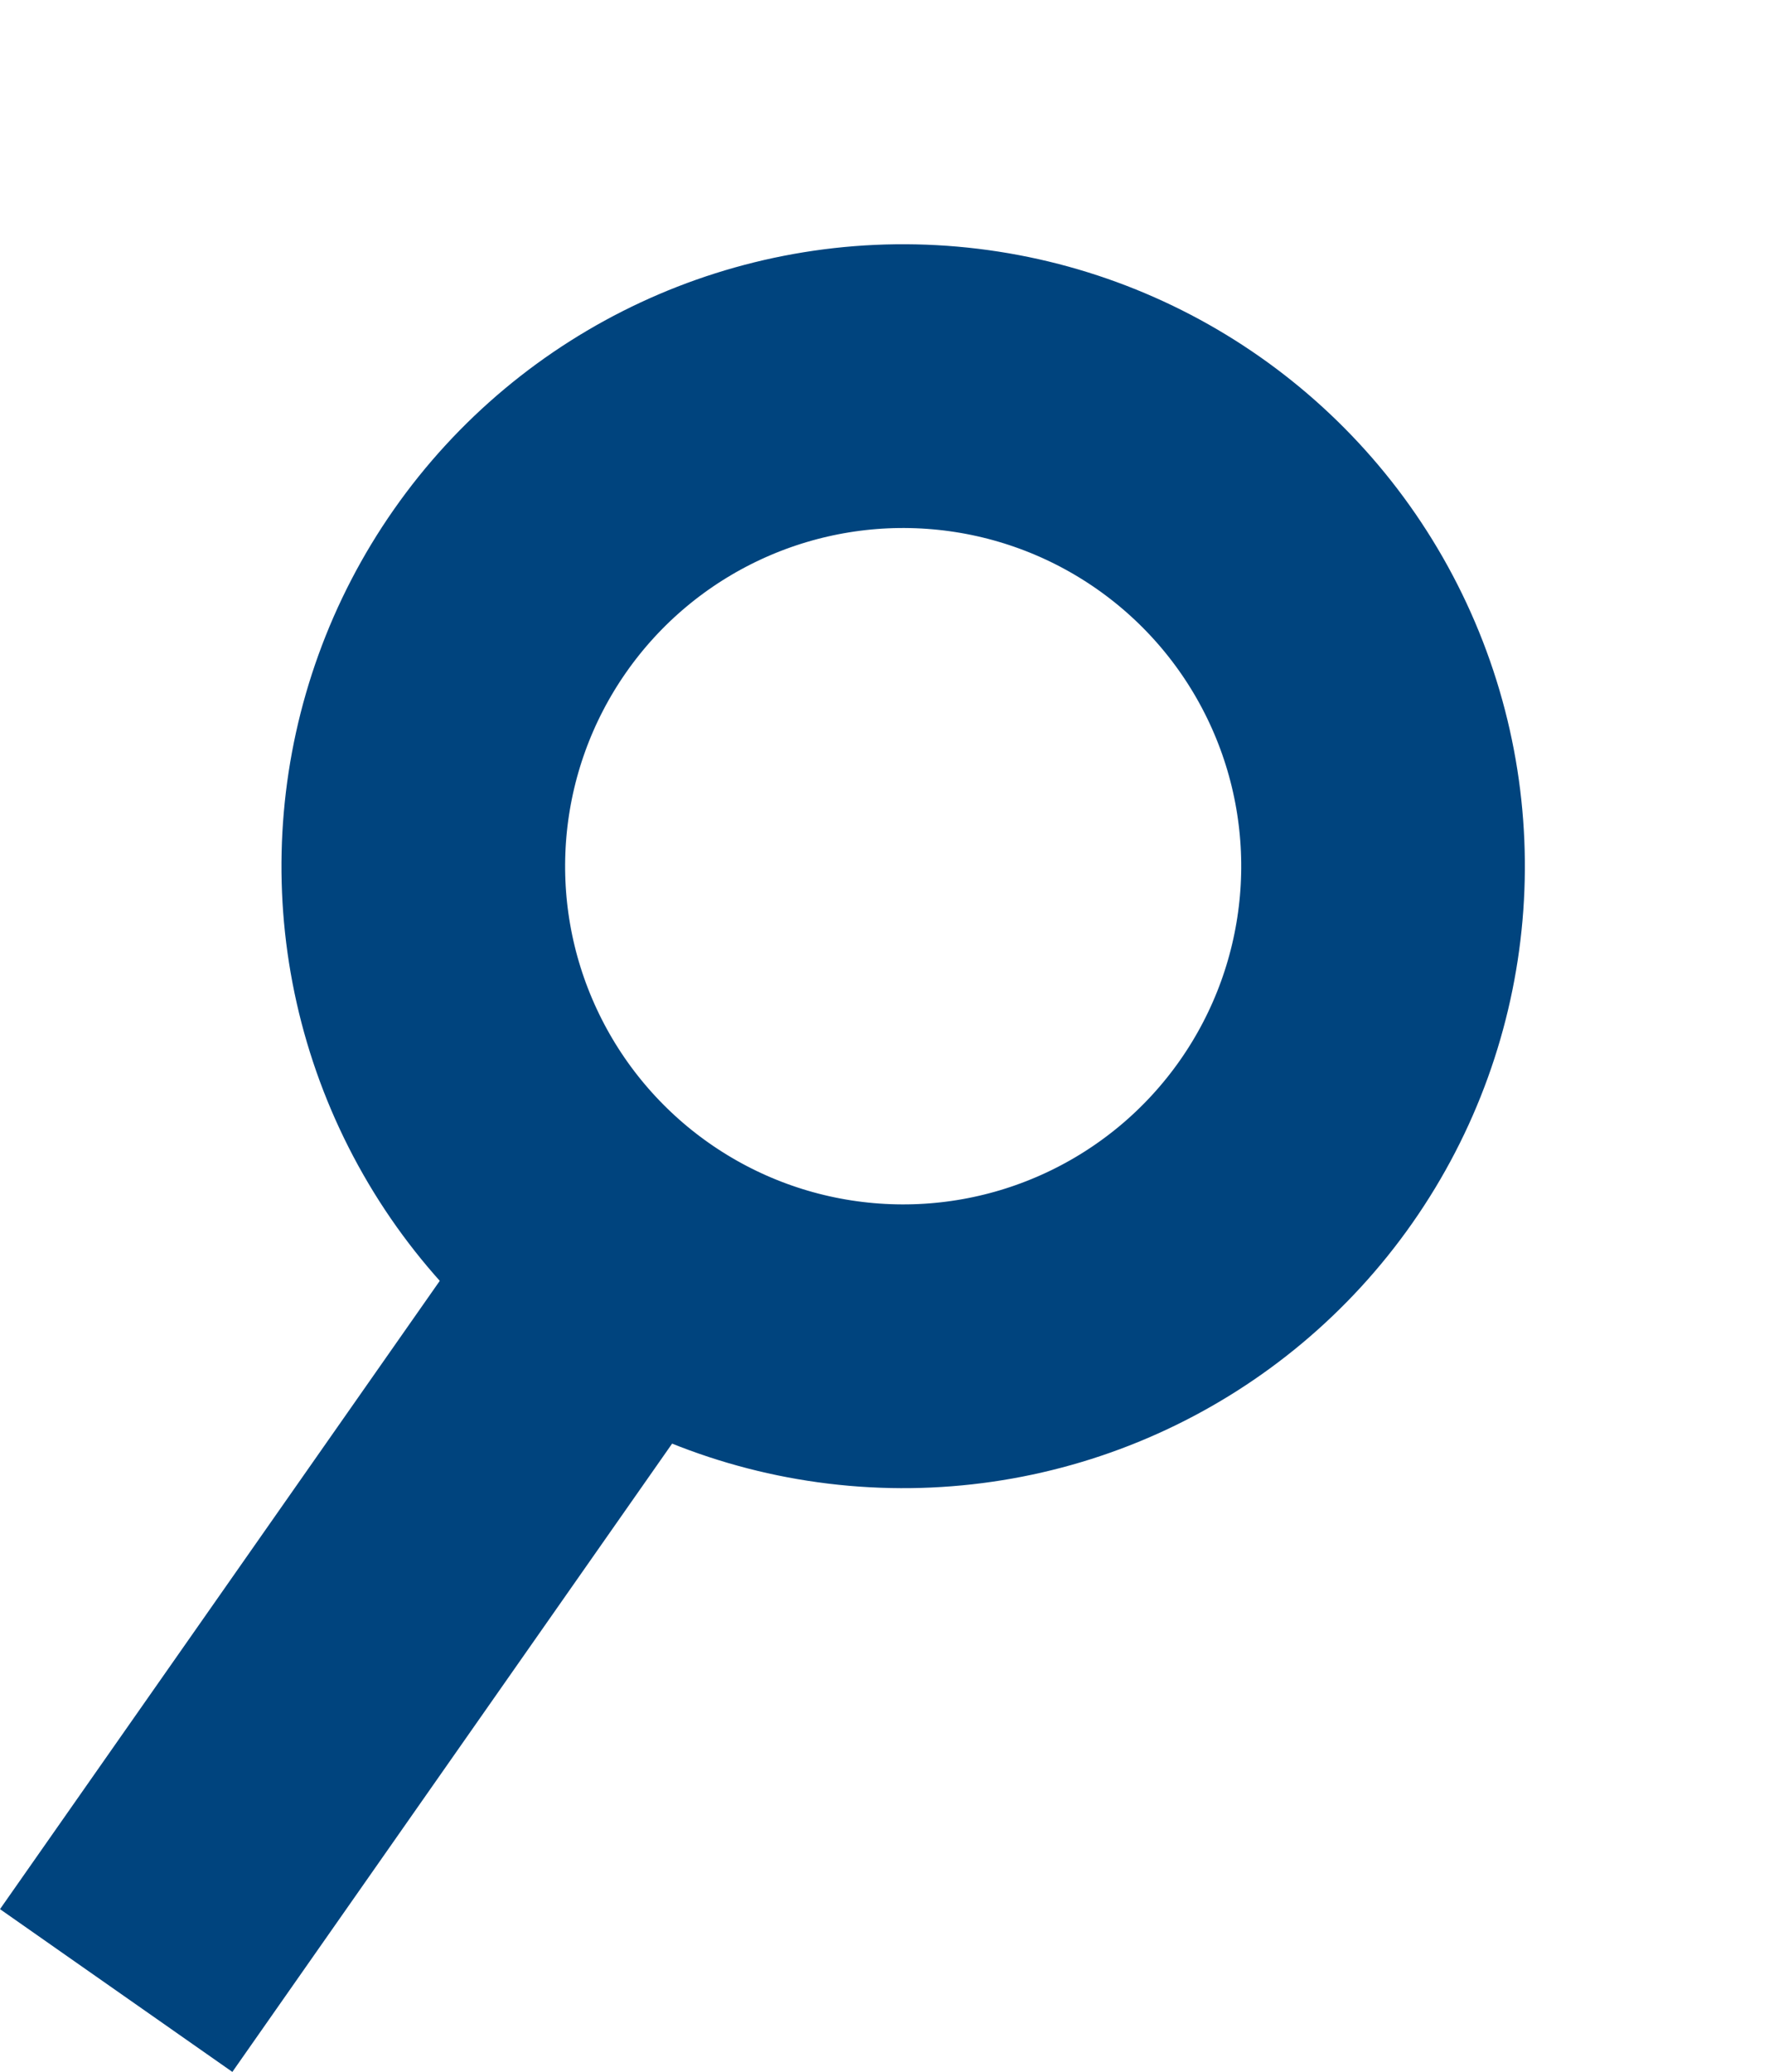 <svg xmlns="http://www.w3.org/2000/svg" width="31.183" height="36.508" viewBox="0 0 31.183 36.508">
  <g id="Search" transform="translate(26.488 -3.802) rotate(74)">
    <g id="Search-2" data-name="Search" transform="translate(0 0)">
      <g id="Group_2" data-name="Group 2" transform="translate(0 0)">
        <g id="Ellipse_1" data-name="Ellipse 1" transform="translate(0 13.793) rotate(-39)" fill="none" stroke="#00447e" stroke-width="5">
          <ellipse cx="10.959" cy="10.959" rx="10.959" ry="10.959" stroke="none"/>
          <ellipse cx="10.959" cy="10.959" rx="8.459" ry="8.459" fill="none"/>
        </g>
        <line id="Line_7" data-name="Line 7" y2="14.36" transform="translate(21.596 23.049) rotate(-39)" fill="none" stroke="#00447e" stroke-width="5"/>
      </g>
    </g>
  </g>
</svg>
